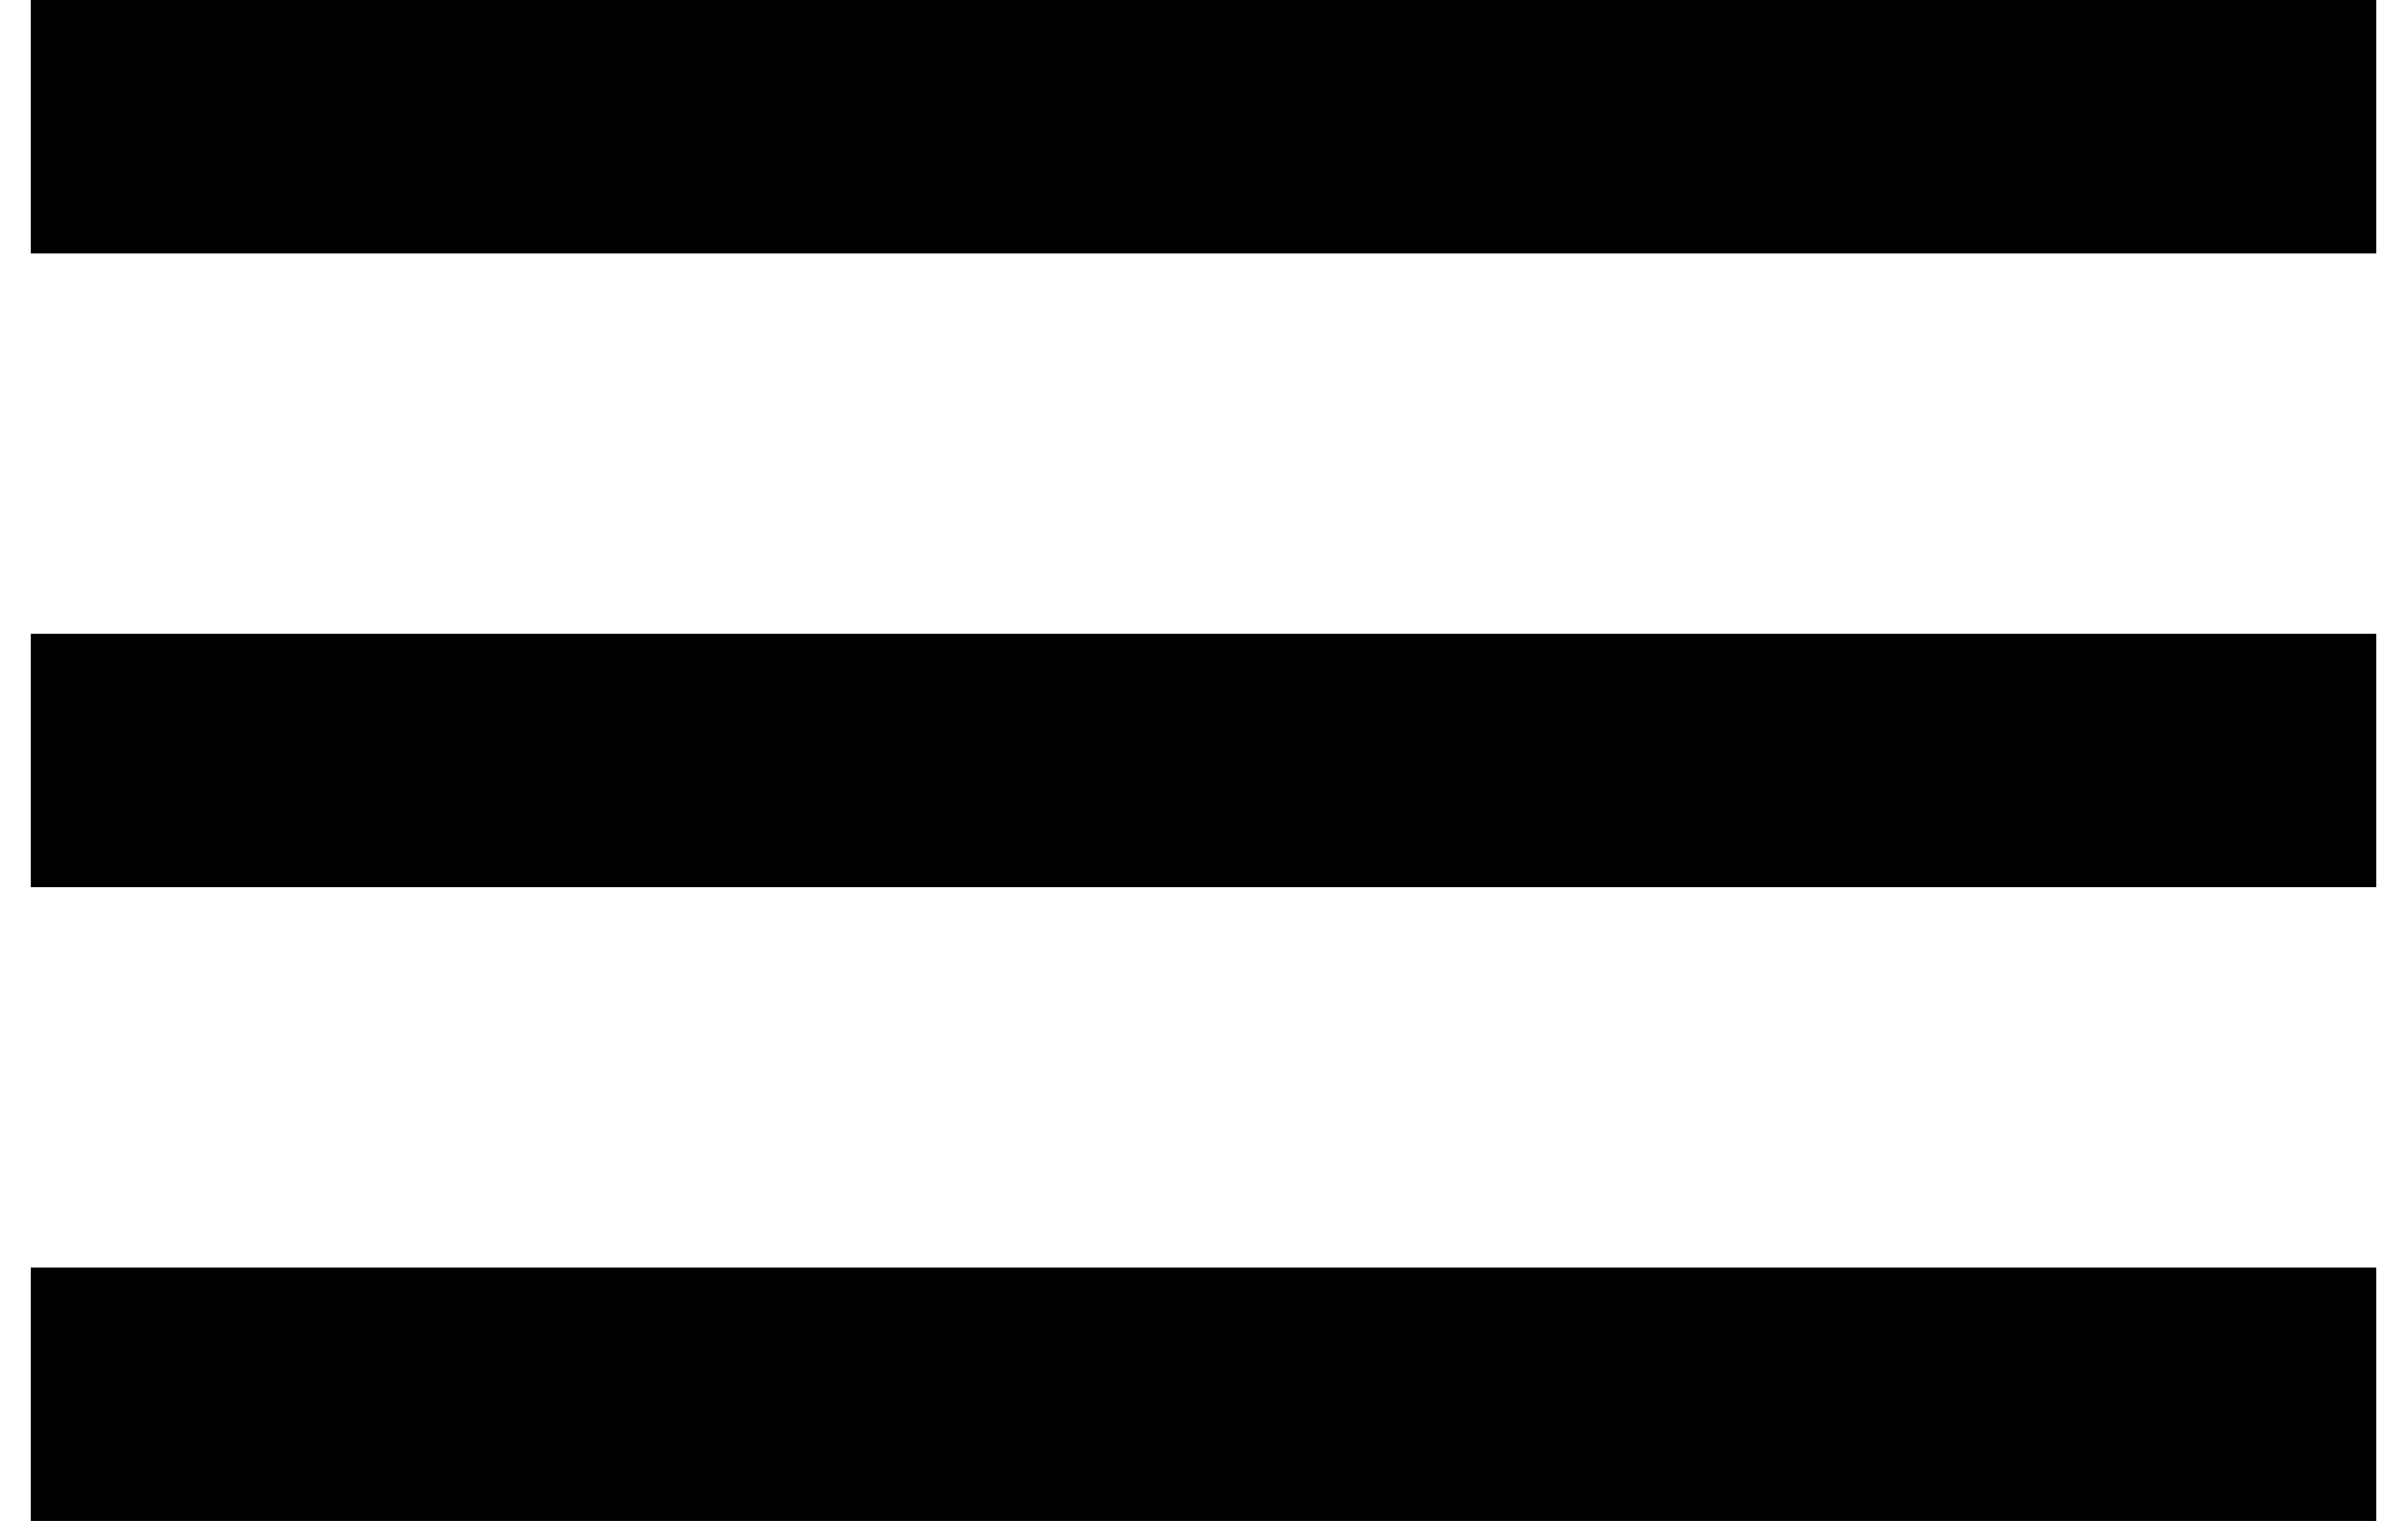 <?xml version="1.0" encoding="UTF-8"?>
<svg width="38px" height="24px" viewBox="0 0 38 24" version="1.1" xmlns="http://www.w3.org/2000/svg" xmlns:xlink="http://www.w3.org/1999/xlink">
    <!-- Generator: Sketch 46.2 (44496) - http://www.bohemiancoding.com/sketch -->
    <title>Group</title>
    <desc>Created with Sketch.</desc>
    <defs></defs>
    <g id="Novo-Site-Magor" stroke="none" stroke-width="1" fill="none" fill-rule="evenodd" stroke-linecap="square">
        <g id="02-trabalhos" transform="translate(-37, -1229)" stroke="#000" stroke-width="4">
            <g id="Group" transform="translate(39, 1229)">
                <path d="M33.5,2 L0.485,2" id="Line"></path>
                <path d="M33.5,12 L0.485,12" id="Line-Copy"></path>
                <path d="M33.5,22 L0.485,22" id="Line-Copy-2"></path>
            </g>
        </g>
    </g>
</svg>